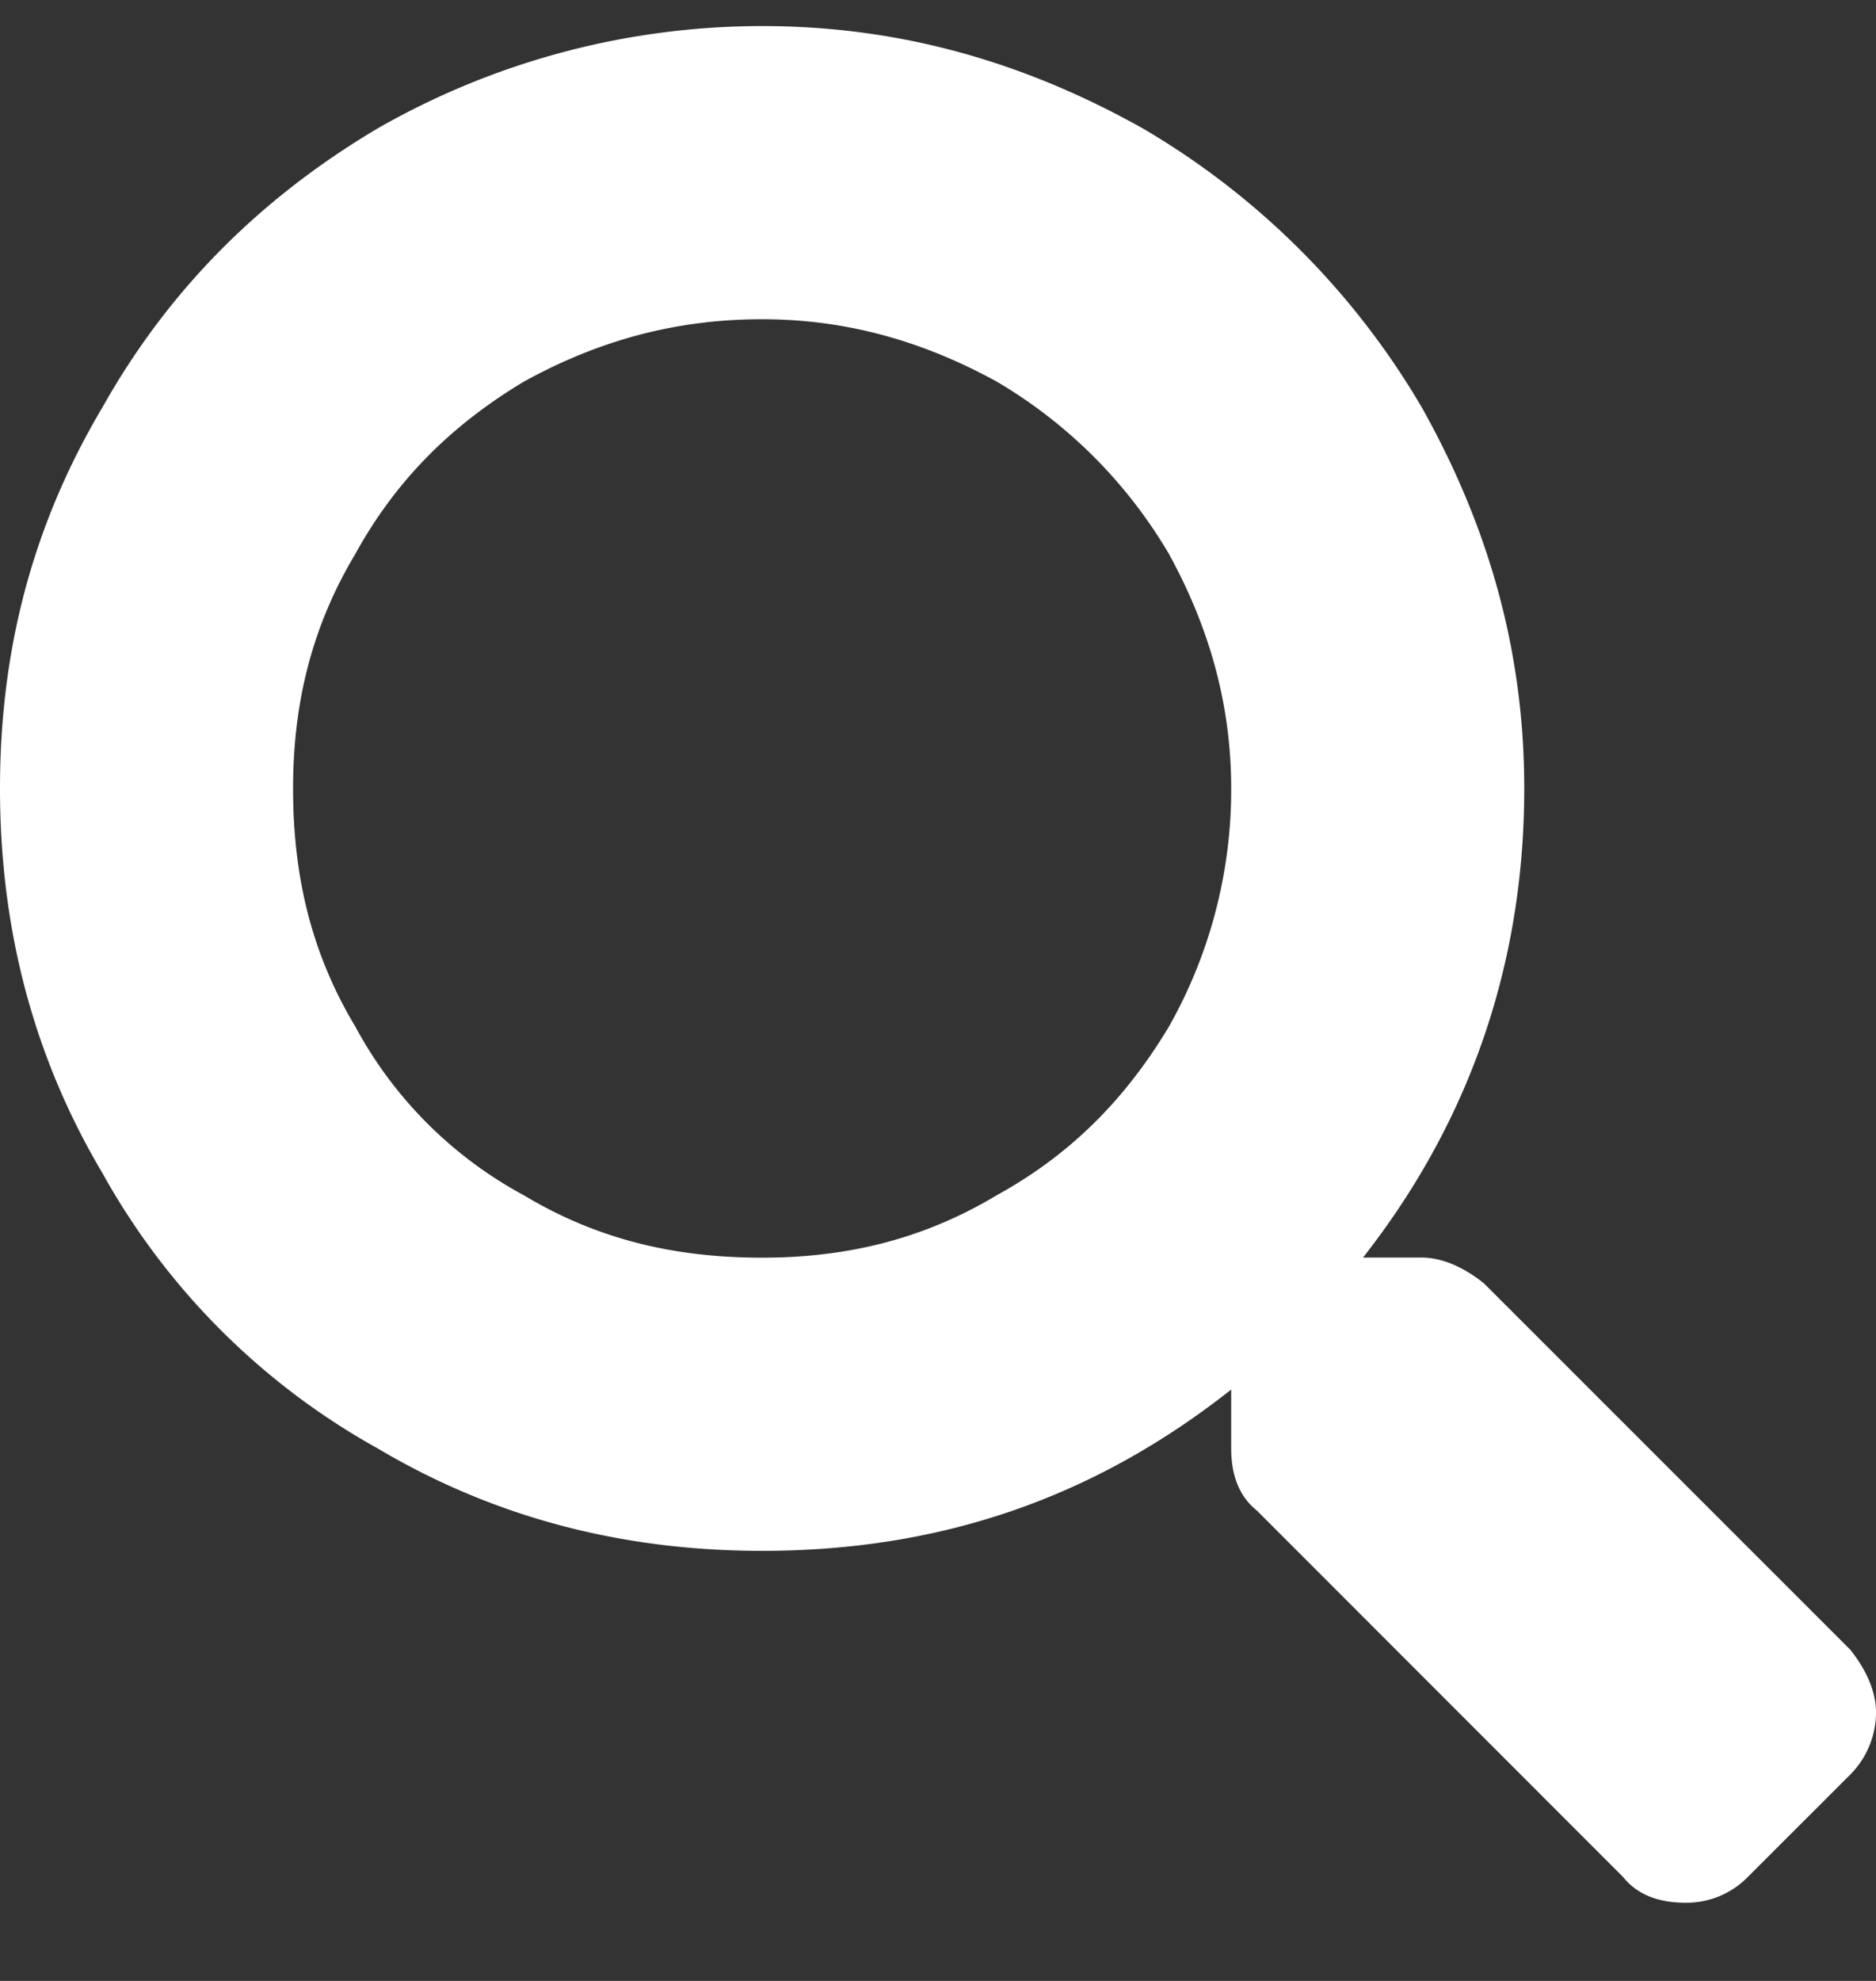 <svg width="18" height="19" fill="none" xmlns="http://www.w3.org/2000/svg"><rect width="100%" height="100%" fill="#333333" stroke="none"/><path d="M17.754 15.824c.14.176.246.387.246.598a.848.848 0 0 1-.246.598l-.985.984a.823.823 0 0 1-.597.246c-.246 0-.457-.07-.598-.246l-3.515-3.516c-.176-.14-.246-.351-.246-.597v-.563c-1.336 1.055-2.813 1.547-4.5 1.547-1.336 0-2.567-.316-3.692-.984a6.79 6.79 0 0 1-2.637-2.637C.316 10.129 0 8.898 0 7.563 0 6.226.316 5.03.984 3.905c.633-1.125 1.512-2.004 2.637-2.672A7.432 7.432 0 0 1 7.313.25c1.335 0 2.53.352 3.656.984a7.484 7.484 0 0 1 2.672 2.672c.632 1.125.984 2.32.984 3.656 0 1.688-.527 3.2-1.547 4.5h.563c.21 0 .421.106.597.247l3.516 3.515zM7.312 12.063c.81 0 1.547-.176 2.25-.598.704-.387 1.231-.914 1.653-1.617a4.614 4.614 0 0 0 .598-2.286c0-.808-.211-1.546-.598-2.25A4.65 4.65 0 0 0 9.563 3.66c-.704-.387-1.442-.598-2.25-.598-.844 0-1.583.211-2.286.598-.703.422-1.23.95-1.617 1.652-.422.704-.598 1.442-.598 2.25 0 .844.176 1.583.598 2.286a3.98 3.98 0 0 0 1.617 1.617c.703.422 1.442.598 2.285.598z" fill="#fff"/></svg>
